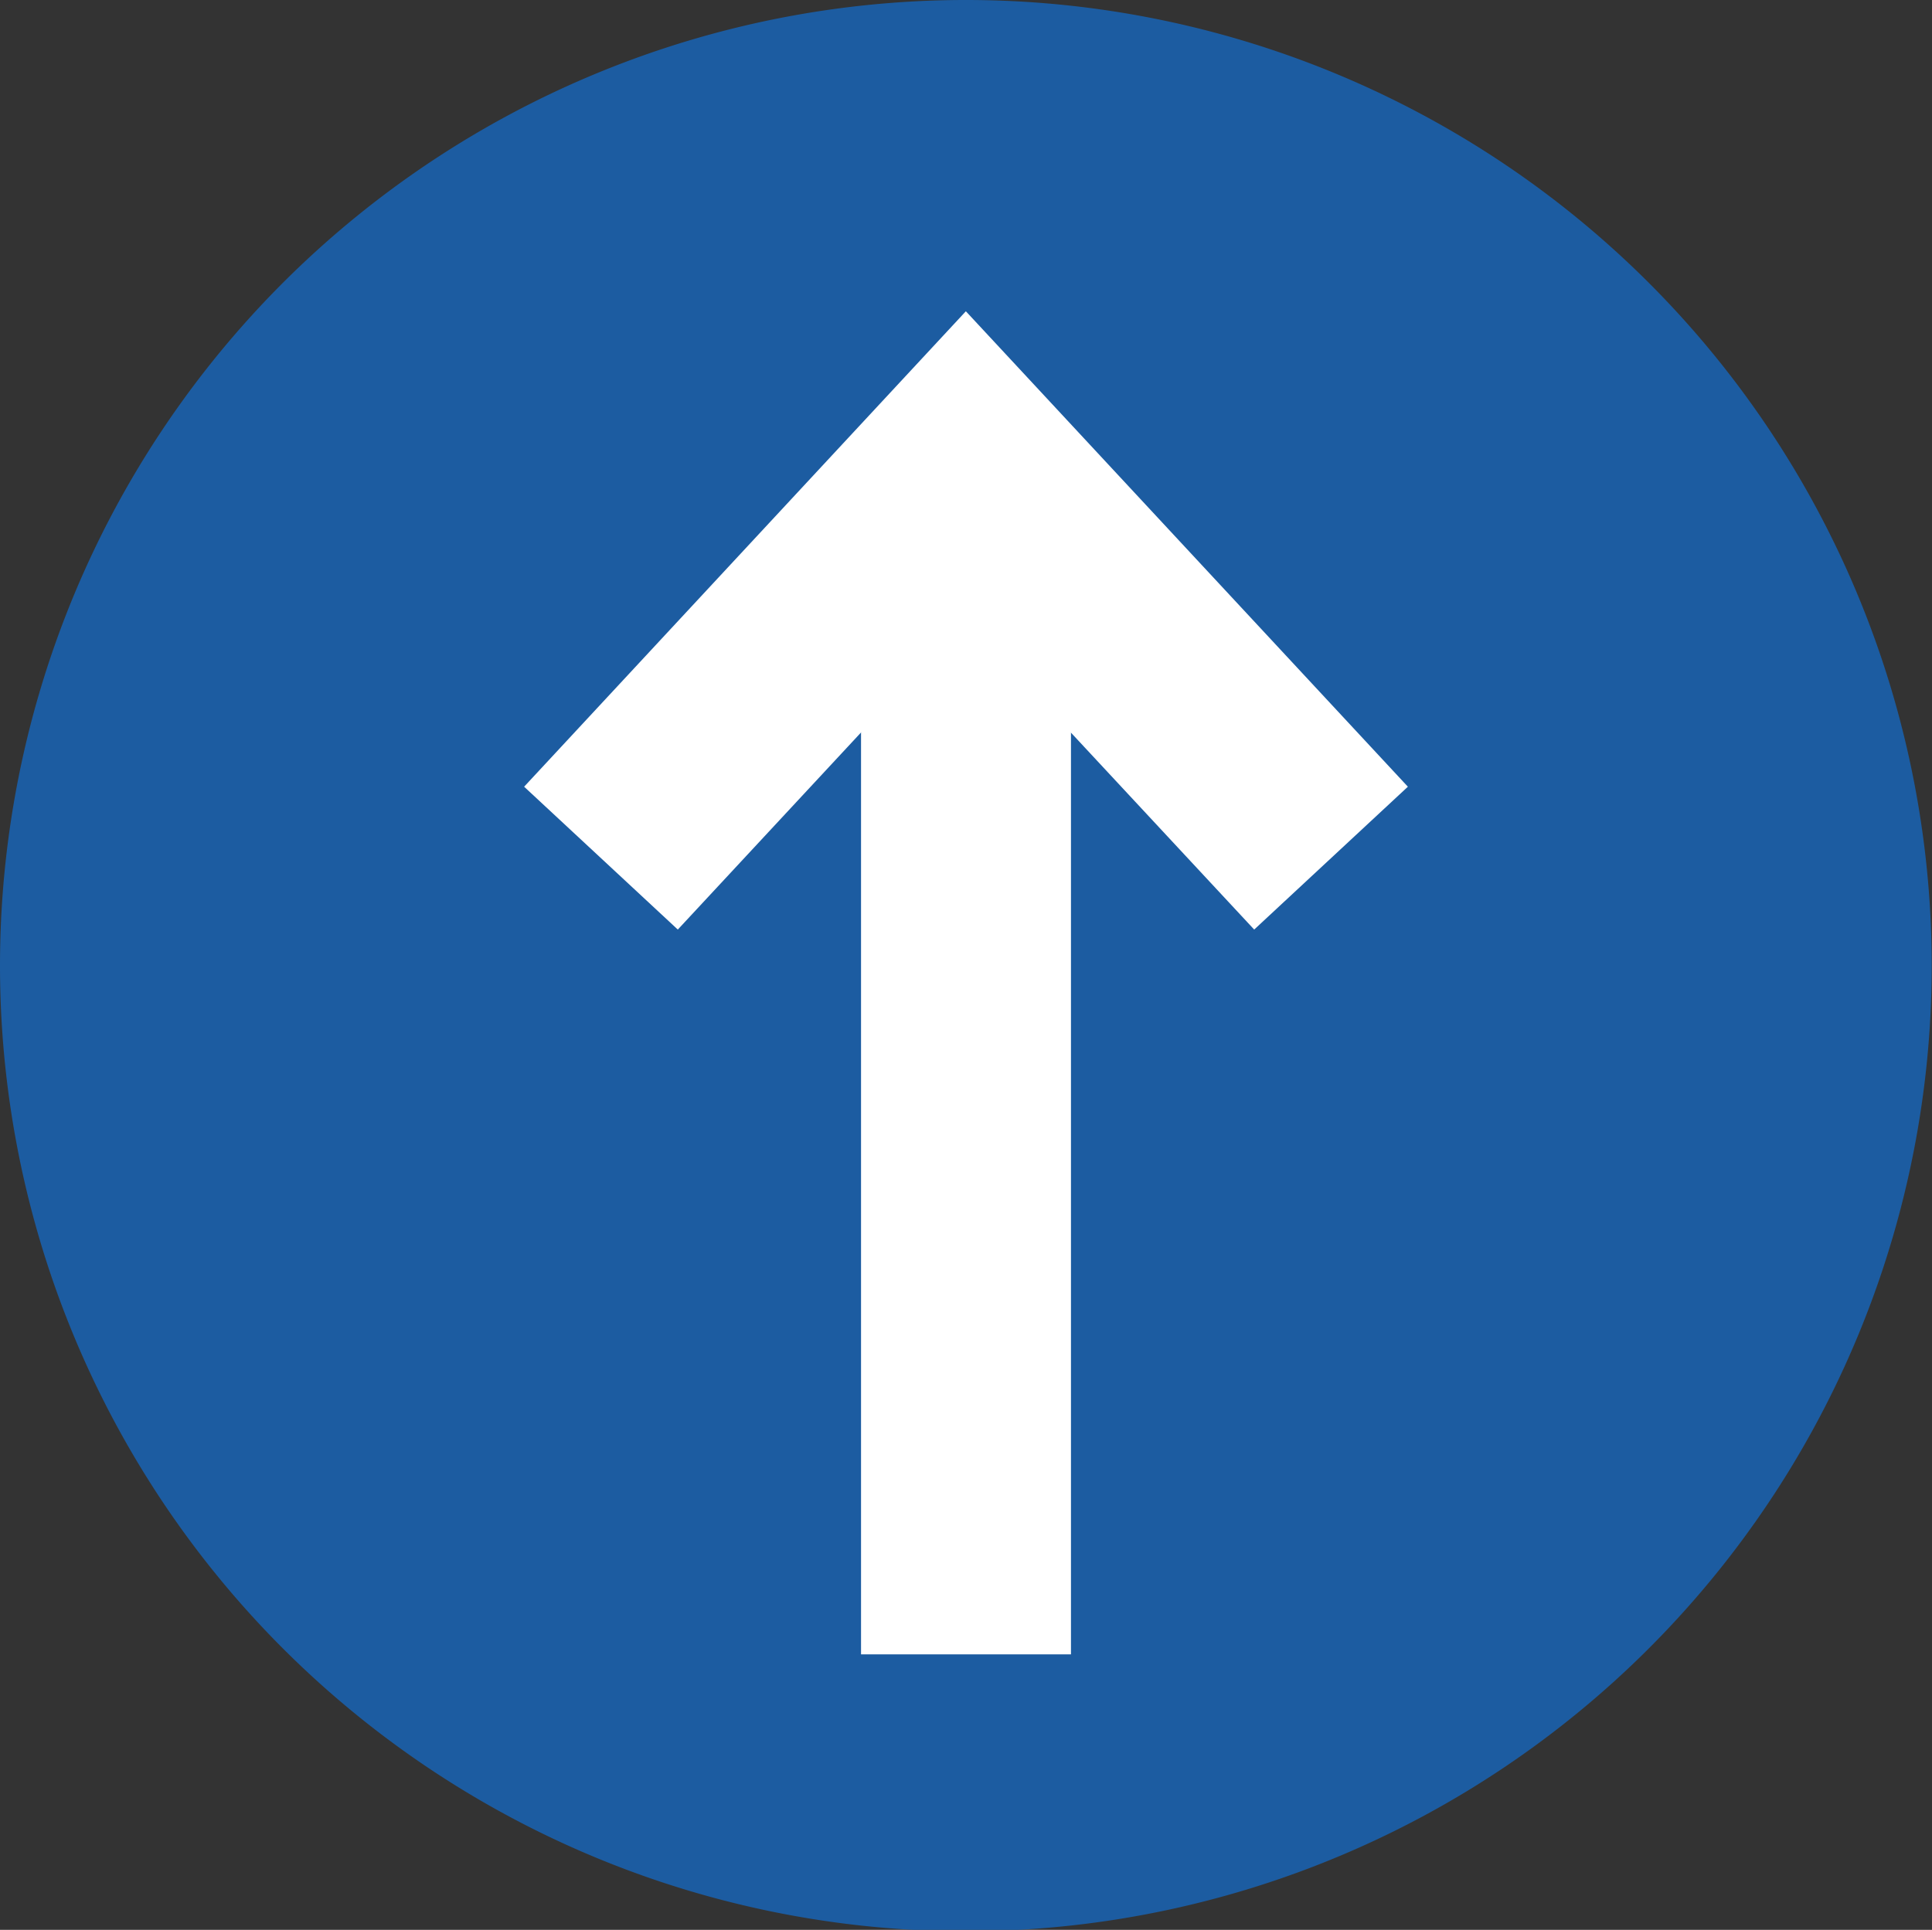 <svg xmlns="http://www.w3.org/2000/svg" viewBox="0 0 68.01 67.95"><rect x="0" y="0" width="68.01" height="67.95" fill="#333333" stroke="none"/><defs><style>.cls-1{fill:#1c5ca1;}.cls-2{fill:#fff;}</style></defs><g id="Capa_2" data-name="Capa 2"><g id="Capa_1-2" data-name="Capa 1"><path class="cls-1" d="M34,68A34,34,0,1,0,0,34,34,34,0,0,0,34,68"/><rect class="cls-2" x="30.31" y="16.39" width="7.39" height="41.86"/><polygon class="cls-2" points="44.15 32.73 34 21.82 23.86 32.73 18.45 27.7 34 10.96 49.56 27.7 44.15 32.73"/></g></g></svg>